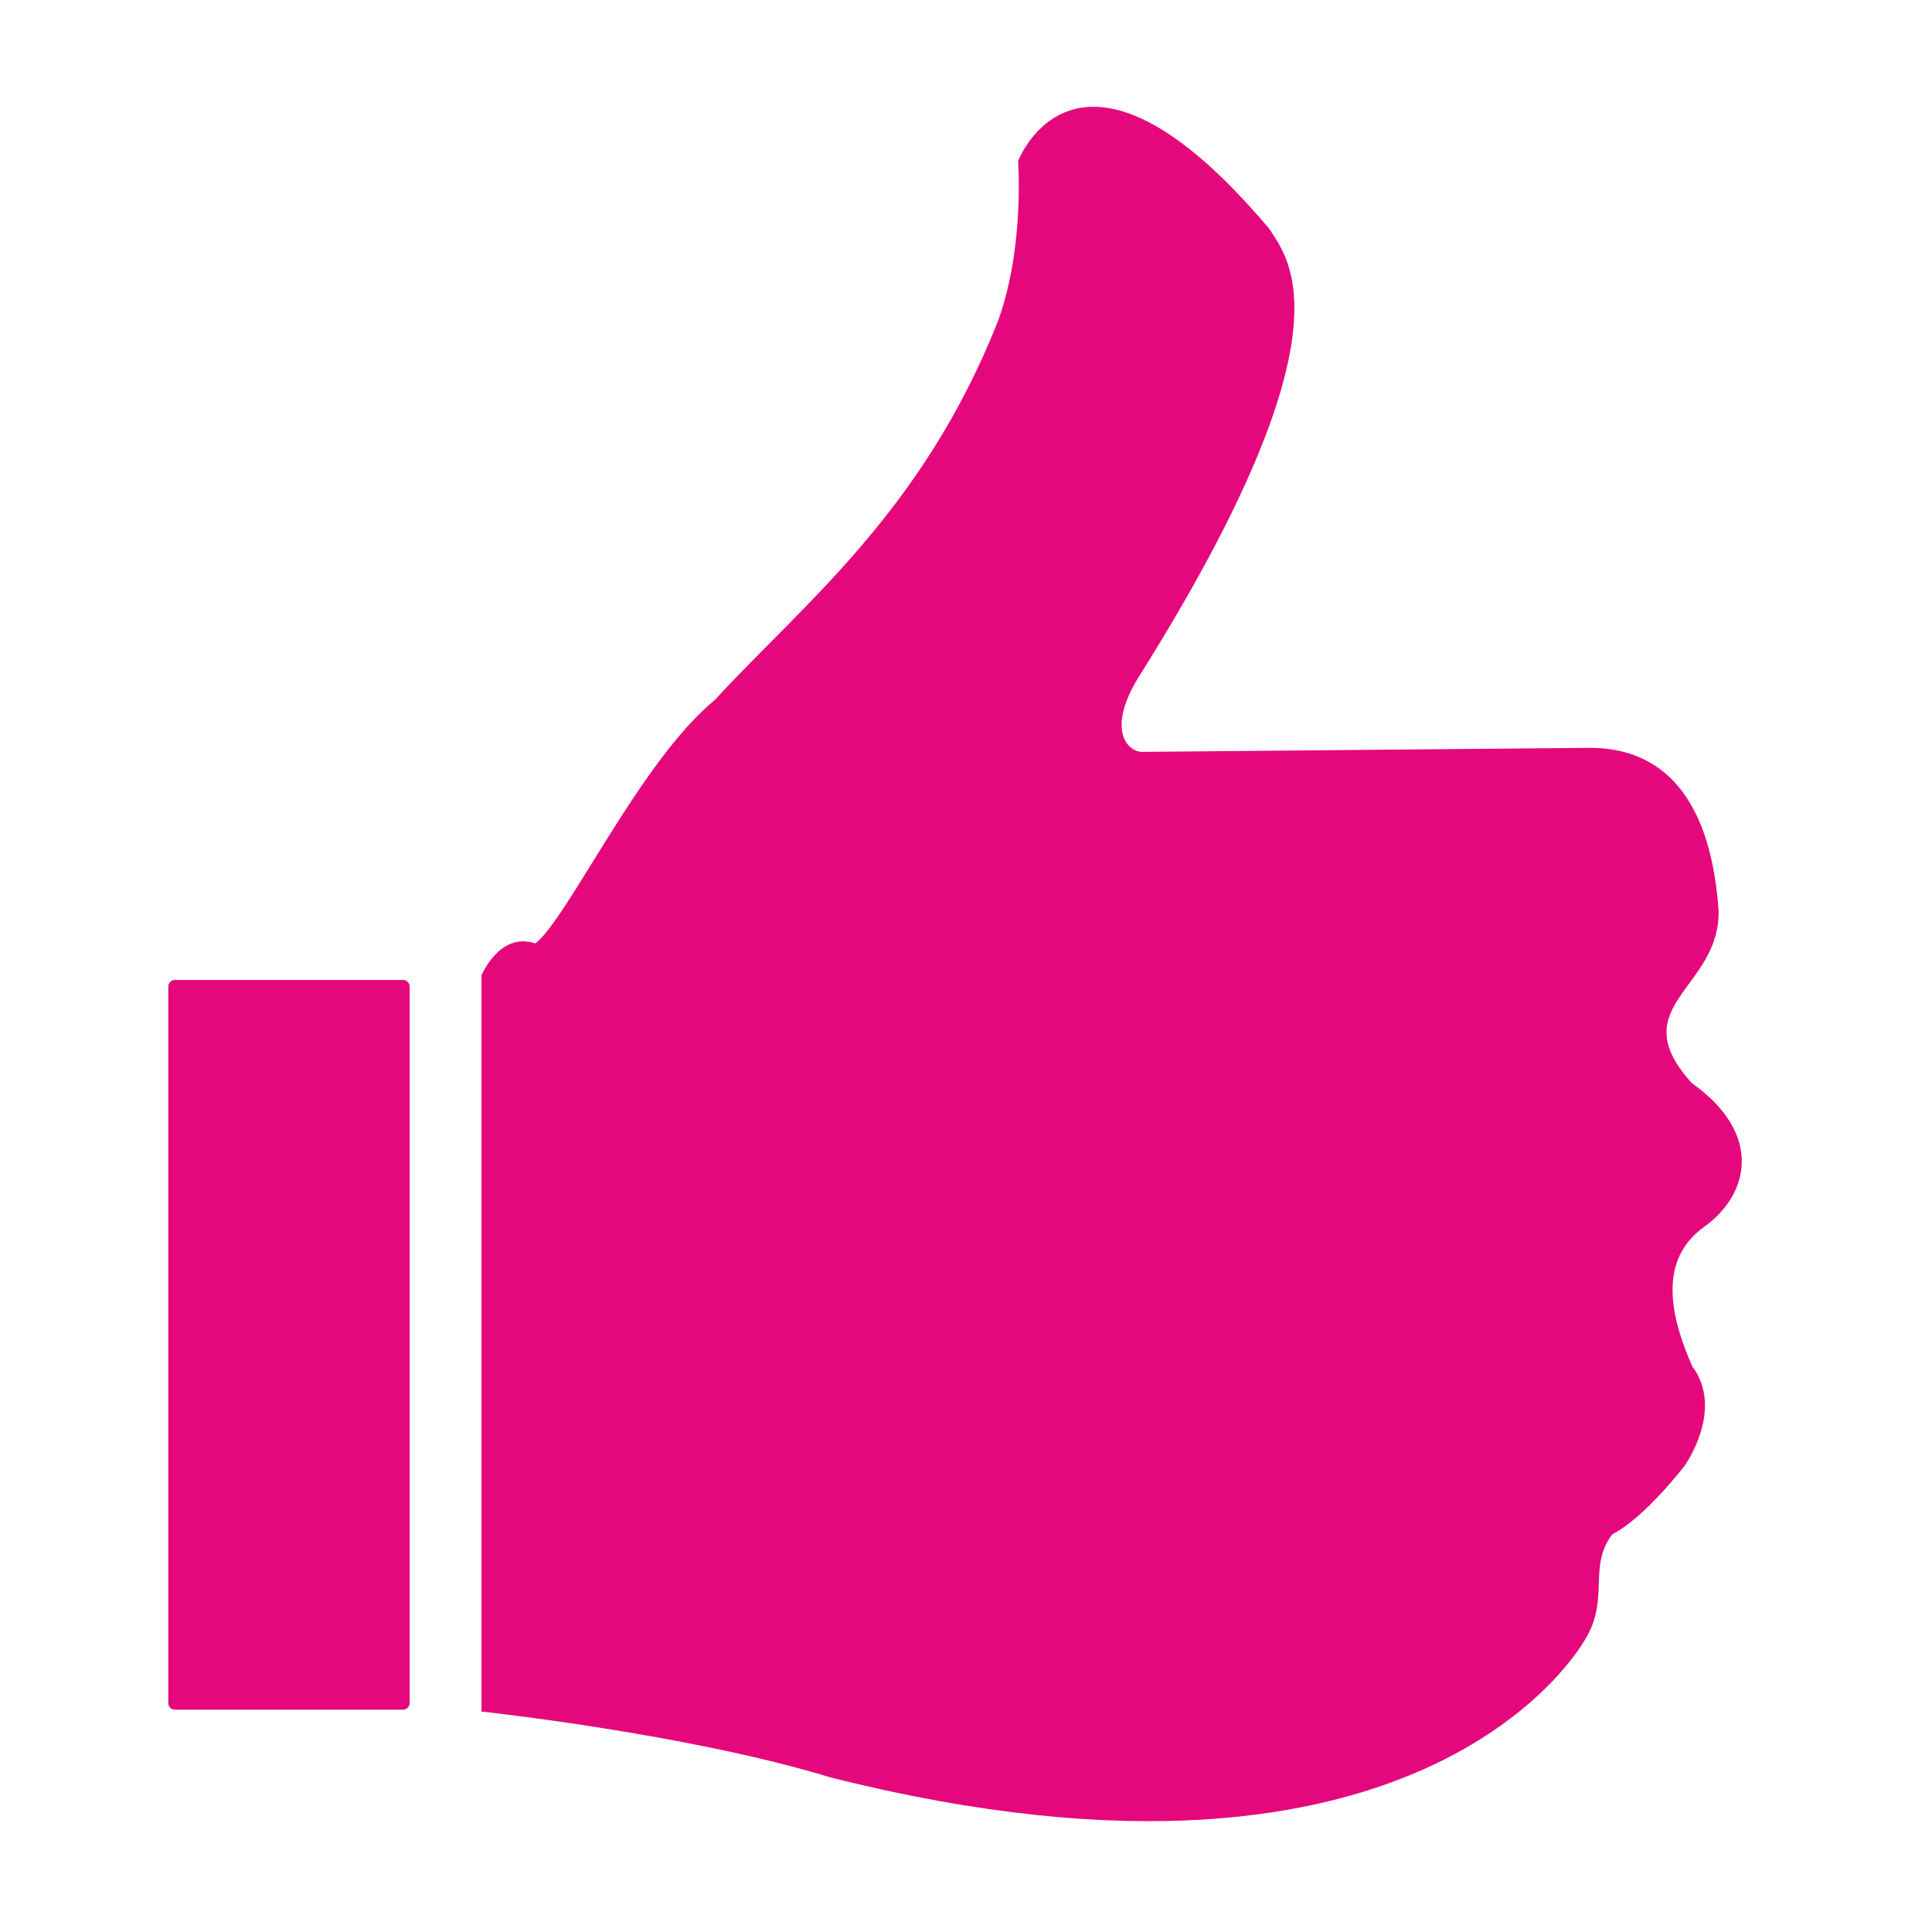 <svg xmlns="http://www.w3.org/2000/svg" xmlns:xlink="http://www.w3.org/1999/xlink" width="1000" zoomAndPan="magnify" viewBox="0 0 750 750" height="1000" preserveAspectRatio="xMidYMid meet" version="1.0"><defs><clipPath id="c536476f43"><path d="M 65.156 380 L 160 380 L 160 664 L 65.156 664 Z M 65.156 380 " clip-rule="nonzero"/></clipPath></defs><path fill="#e5087d" d="M 656.754 420.461 C 629.473 390.258 667.789 384.062 667.164 353.43 C 663.312 299.199 636.449 290.145 616.668 290.312 L 443.258 291.879 C 437.531 291.773 428.891 282.766 443.258 260.875 C 526.086 128.434 500.16 100.723 492.82 88.93 C 418.426 0.605 395.211 62.582 395.211 62.582 C 395.211 62.582 397.812 95.984 387.453 124.547 C 358.051 198.914 311.586 234.555 277.504 271.715 C 248.465 295.539 220.199 356.93 207.812 366.227 C 193.883 361.586 186.91 378.645 186.91 378.645 L 186.91 664.43 C 186.91 664.43 266.664 672.973 322.426 690 C 556.277 748.895 615.781 635.684 615.781 635.684 C 624.789 620.324 616.406 607.824 625.984 595.535 C 638.375 589.285 653.836 569.188 653.836 569.188 C 653.836 569.188 669.609 547.418 656.961 530.441 C 646.652 507.219 645.352 487.844 661.594 476.234 C 678.98 463.785 684.656 440.199 656.754 420.461 " fill-opacity="1" fill-rule="nonzero"/><g clip-path="url(#c536476f43)"><path fill="#e5087d" d="M 67.906 380.414 L 156.469 380.414 C 157.867 380.414 159.027 381.562 159.027 382.969 L 159.027 661.098 C 159.027 662.504 157.867 663.703 156.469 663.703 L 67.906 663.703 C 66.484 663.703 65.324 662.504 65.324 661.098 L 65.324 382.969 C 65.324 381.562 66.484 380.414 67.906 380.414 " fill-opacity="1" fill-rule="nonzero"/></g></svg>